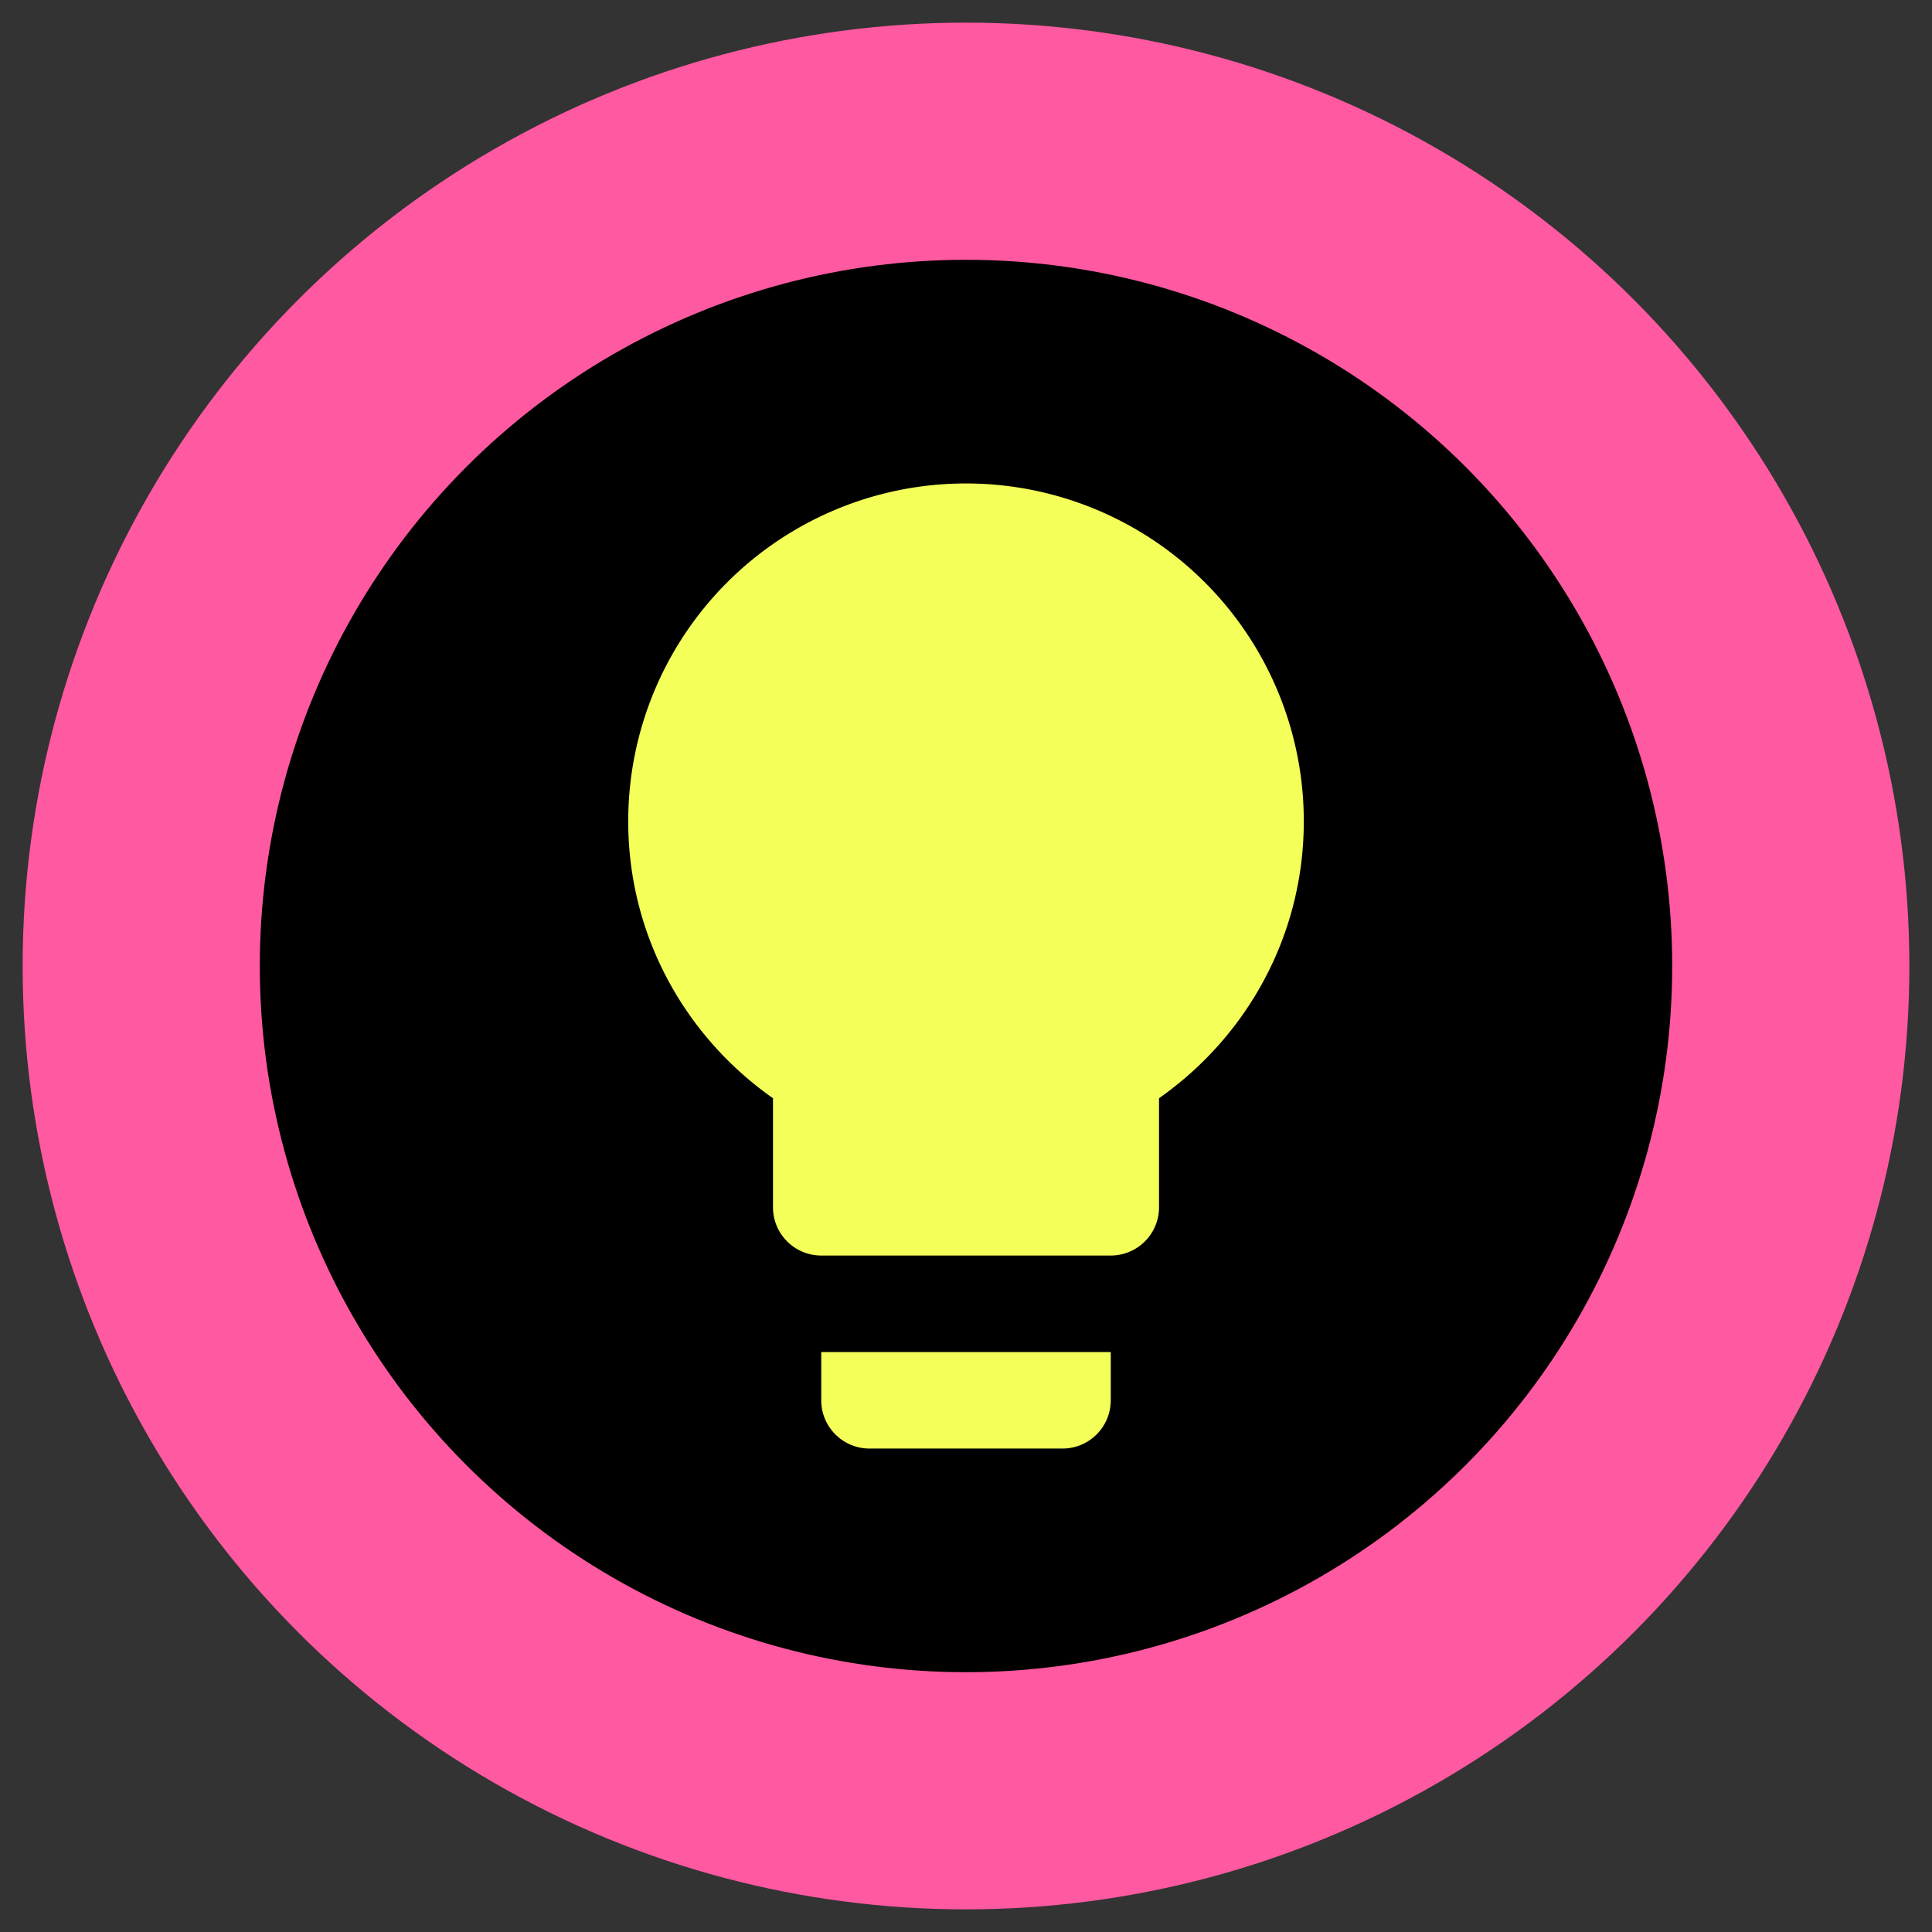 <?xml version="1.0" encoding="UTF-8"?>
<svg width="1024" height="1024" version="1.1" viewBox="0 0 1024 1024" xmlns="http://www.w3.org/2000/svg">
 <rect x="0" y="0" width="1024" height="1024" fill="#333333" stroke="none"/>
 <g>
  <circle cx="512" cy="512" r="500" fill="#ff59a1"/>
  <circle cx="512" cy="558.36" r="324" stroke-width="27.147"/>
  <circle cx="512" cy="512" r="374.3"/>
  <path d="m512 256.24a179.03 179.03 0 0 0-179.03 179.03c0 60.871 30.435 114.33 76.728 146.81v57.803a25.576 25.576 0 0 0 25.576 25.576h153.46a25.576 25.576 0 0 0 25.576-25.576v-57.803c46.293-32.481 76.728-85.937 76.728-146.81a179.03 179.03 0 0 0-179.03-179.03zm-76.728 460.37v25.576a25.576 25.576 0 0 0 25.576 25.576h102.3a25.576 25.576 0 0 0 25.576-25.576v-25.576z" fill="#f4ff59" stroke-width="25.576"/>
  <rect x="-772.16" y="509.12"/>
 </g>
</svg>
